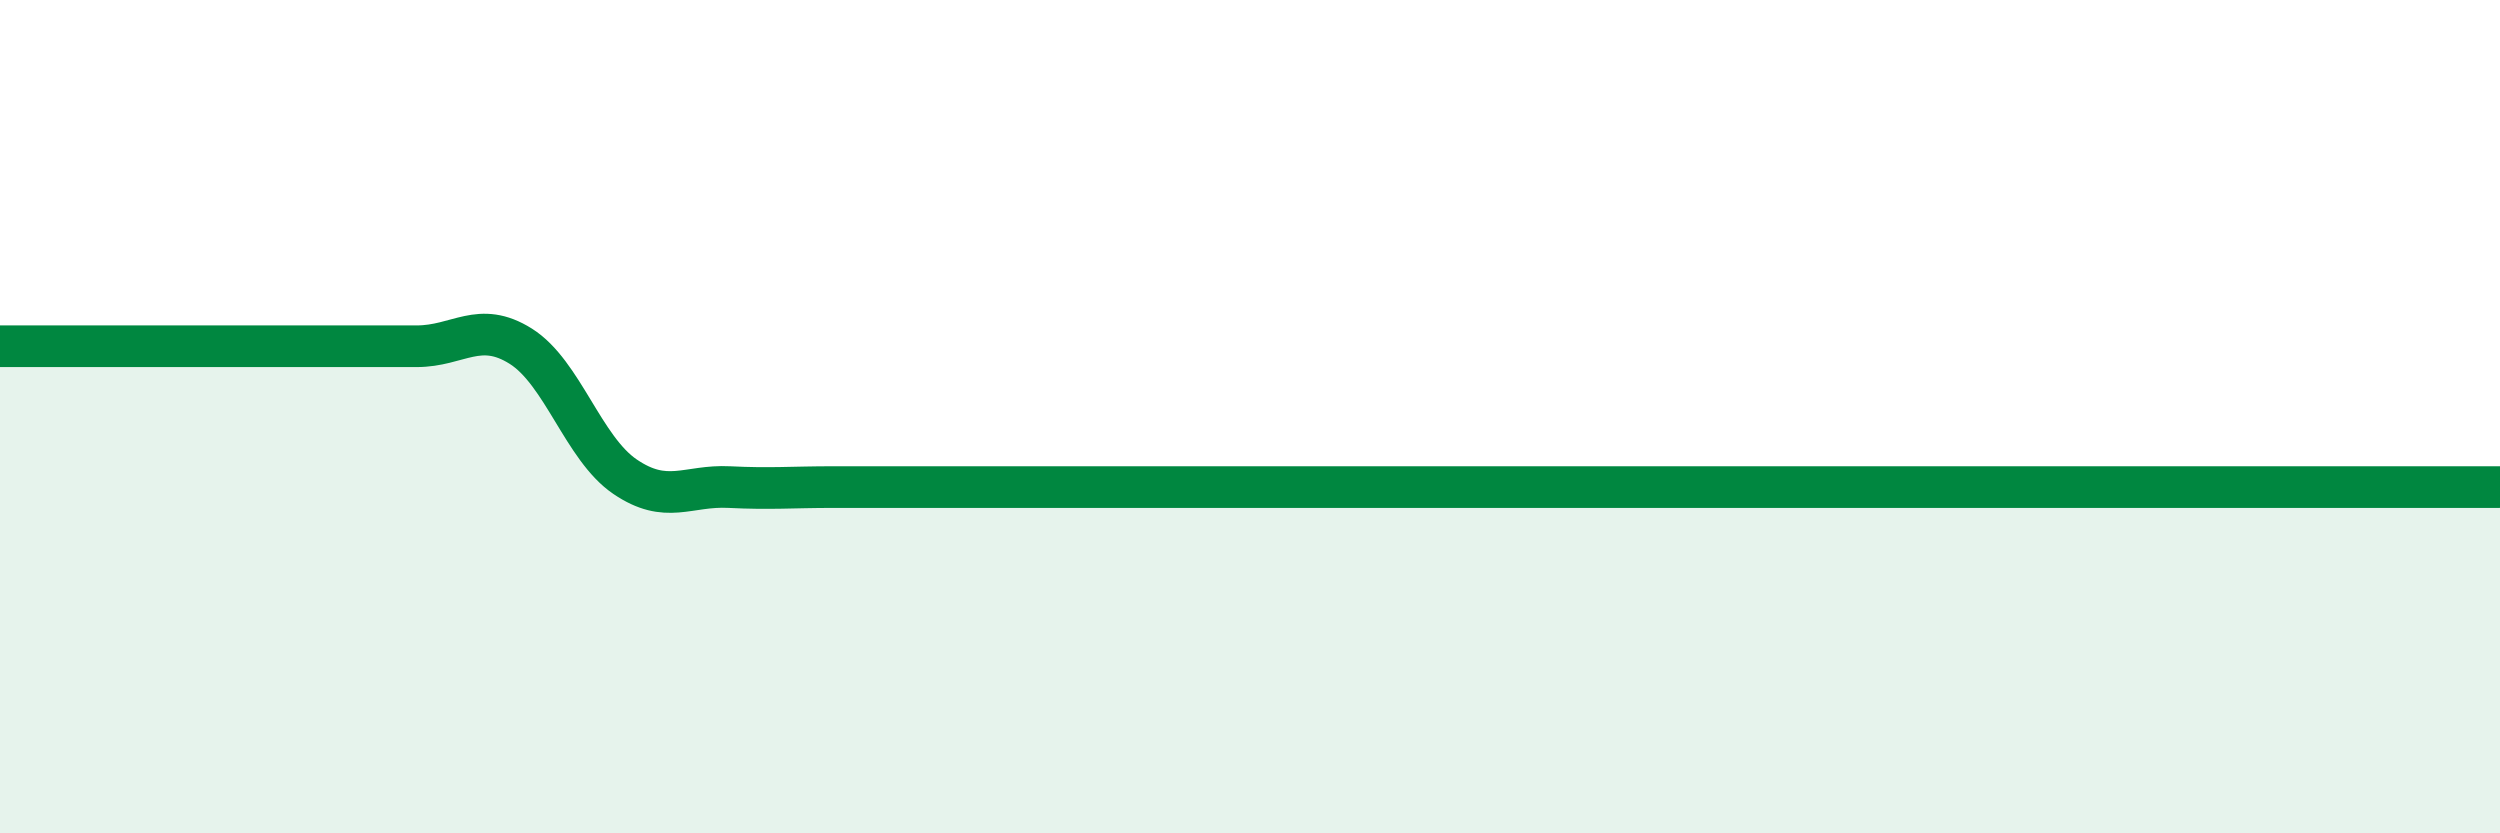 
    <svg width="60" height="20" viewBox="0 0 60 20" xmlns="http://www.w3.org/2000/svg">
      <path
        d="M 0,8.31 C 0.5,8.31 1.5,8.31 2.5,8.31 C 3.5,8.31 4,8.31 5,8.31 C 6,8.31 6.5,8.31 7.5,8.31 C 8.5,8.31 9,8.31 10,8.31 C 11,8.31 11.5,7.68 12.5,8.31 C 13.5,8.94 14,10.76 15,11.44 C 16,12.12 16.5,11.64 17.5,11.69 C 18.5,11.74 19,11.69 20,11.69 C 21,11.69 21.5,11.69 22.5,11.69 C 23.5,11.69 24,11.69 25,11.69 C 26,11.69 26.5,11.69 27.5,11.69 C 28.5,11.69 29,11.69 30,11.69 C 31,11.69 31.5,11.69 32.5,11.69 C 33.5,11.69 34,11.69 35,11.69 C 36,11.69 36.5,11.69 37.5,11.69 C 38.5,11.69 39,11.69 40,11.69 C 41,11.69 41.5,11.69 42.5,11.69 C 43.5,11.69 44,11.69 45,11.69 C 46,11.69 46.5,11.69 47.5,11.69 C 48.5,11.69 49,11.69 50,11.69 C 51,11.69 51.5,11.69 52.5,11.69 C 53.5,11.69 53.5,11.69 55,11.69 C 56.5,11.69 59,11.69 60,11.69L60 20L0 20Z"
        fill="#008740"
        opacity="0.1"
        stroke-linecap="round"
        stroke-linejoin="round"
      />
      <path
        d="M 0,8.31 C 0.5,8.31 1.5,8.31 2.5,8.31 C 3.5,8.31 4,8.31 5,8.31 C 6,8.31 6.5,8.31 7.5,8.31 C 8.5,8.31 9,8.31 10,8.31 C 11,8.31 11.5,7.68 12.5,8.31 C 13.5,8.94 14,10.76 15,11.44 C 16,12.12 16.5,11.64 17.5,11.69 C 18.5,11.74 19,11.69 20,11.69 C 21,11.69 21.5,11.69 22.5,11.69 C 23.5,11.69 24,11.69 25,11.69 C 26,11.69 26.5,11.69 27.5,11.69 C 28.5,11.69 29,11.69 30,11.69 C 31,11.69 31.5,11.69 32.5,11.69 C 33.5,11.69 34,11.69 35,11.69 C 36,11.69 36.5,11.69 37.5,11.69 C 38.5,11.69 39,11.69 40,11.69 C 41,11.69 41.5,11.69 42.5,11.69 C 43.5,11.69 44,11.69 45,11.69 C 46,11.69 46.5,11.69 47.5,11.69 C 48.5,11.69 49,11.69 50,11.69 C 51,11.69 51.5,11.69 52.5,11.69 C 53.5,11.69 53.5,11.69 55,11.69 C 56.5,11.69 59,11.69 60,11.69"
        stroke="#008740"
        stroke-width="1"
        fill="none"
        stroke-linecap="round"
        stroke-linejoin="round"
      />
    </svg>
  